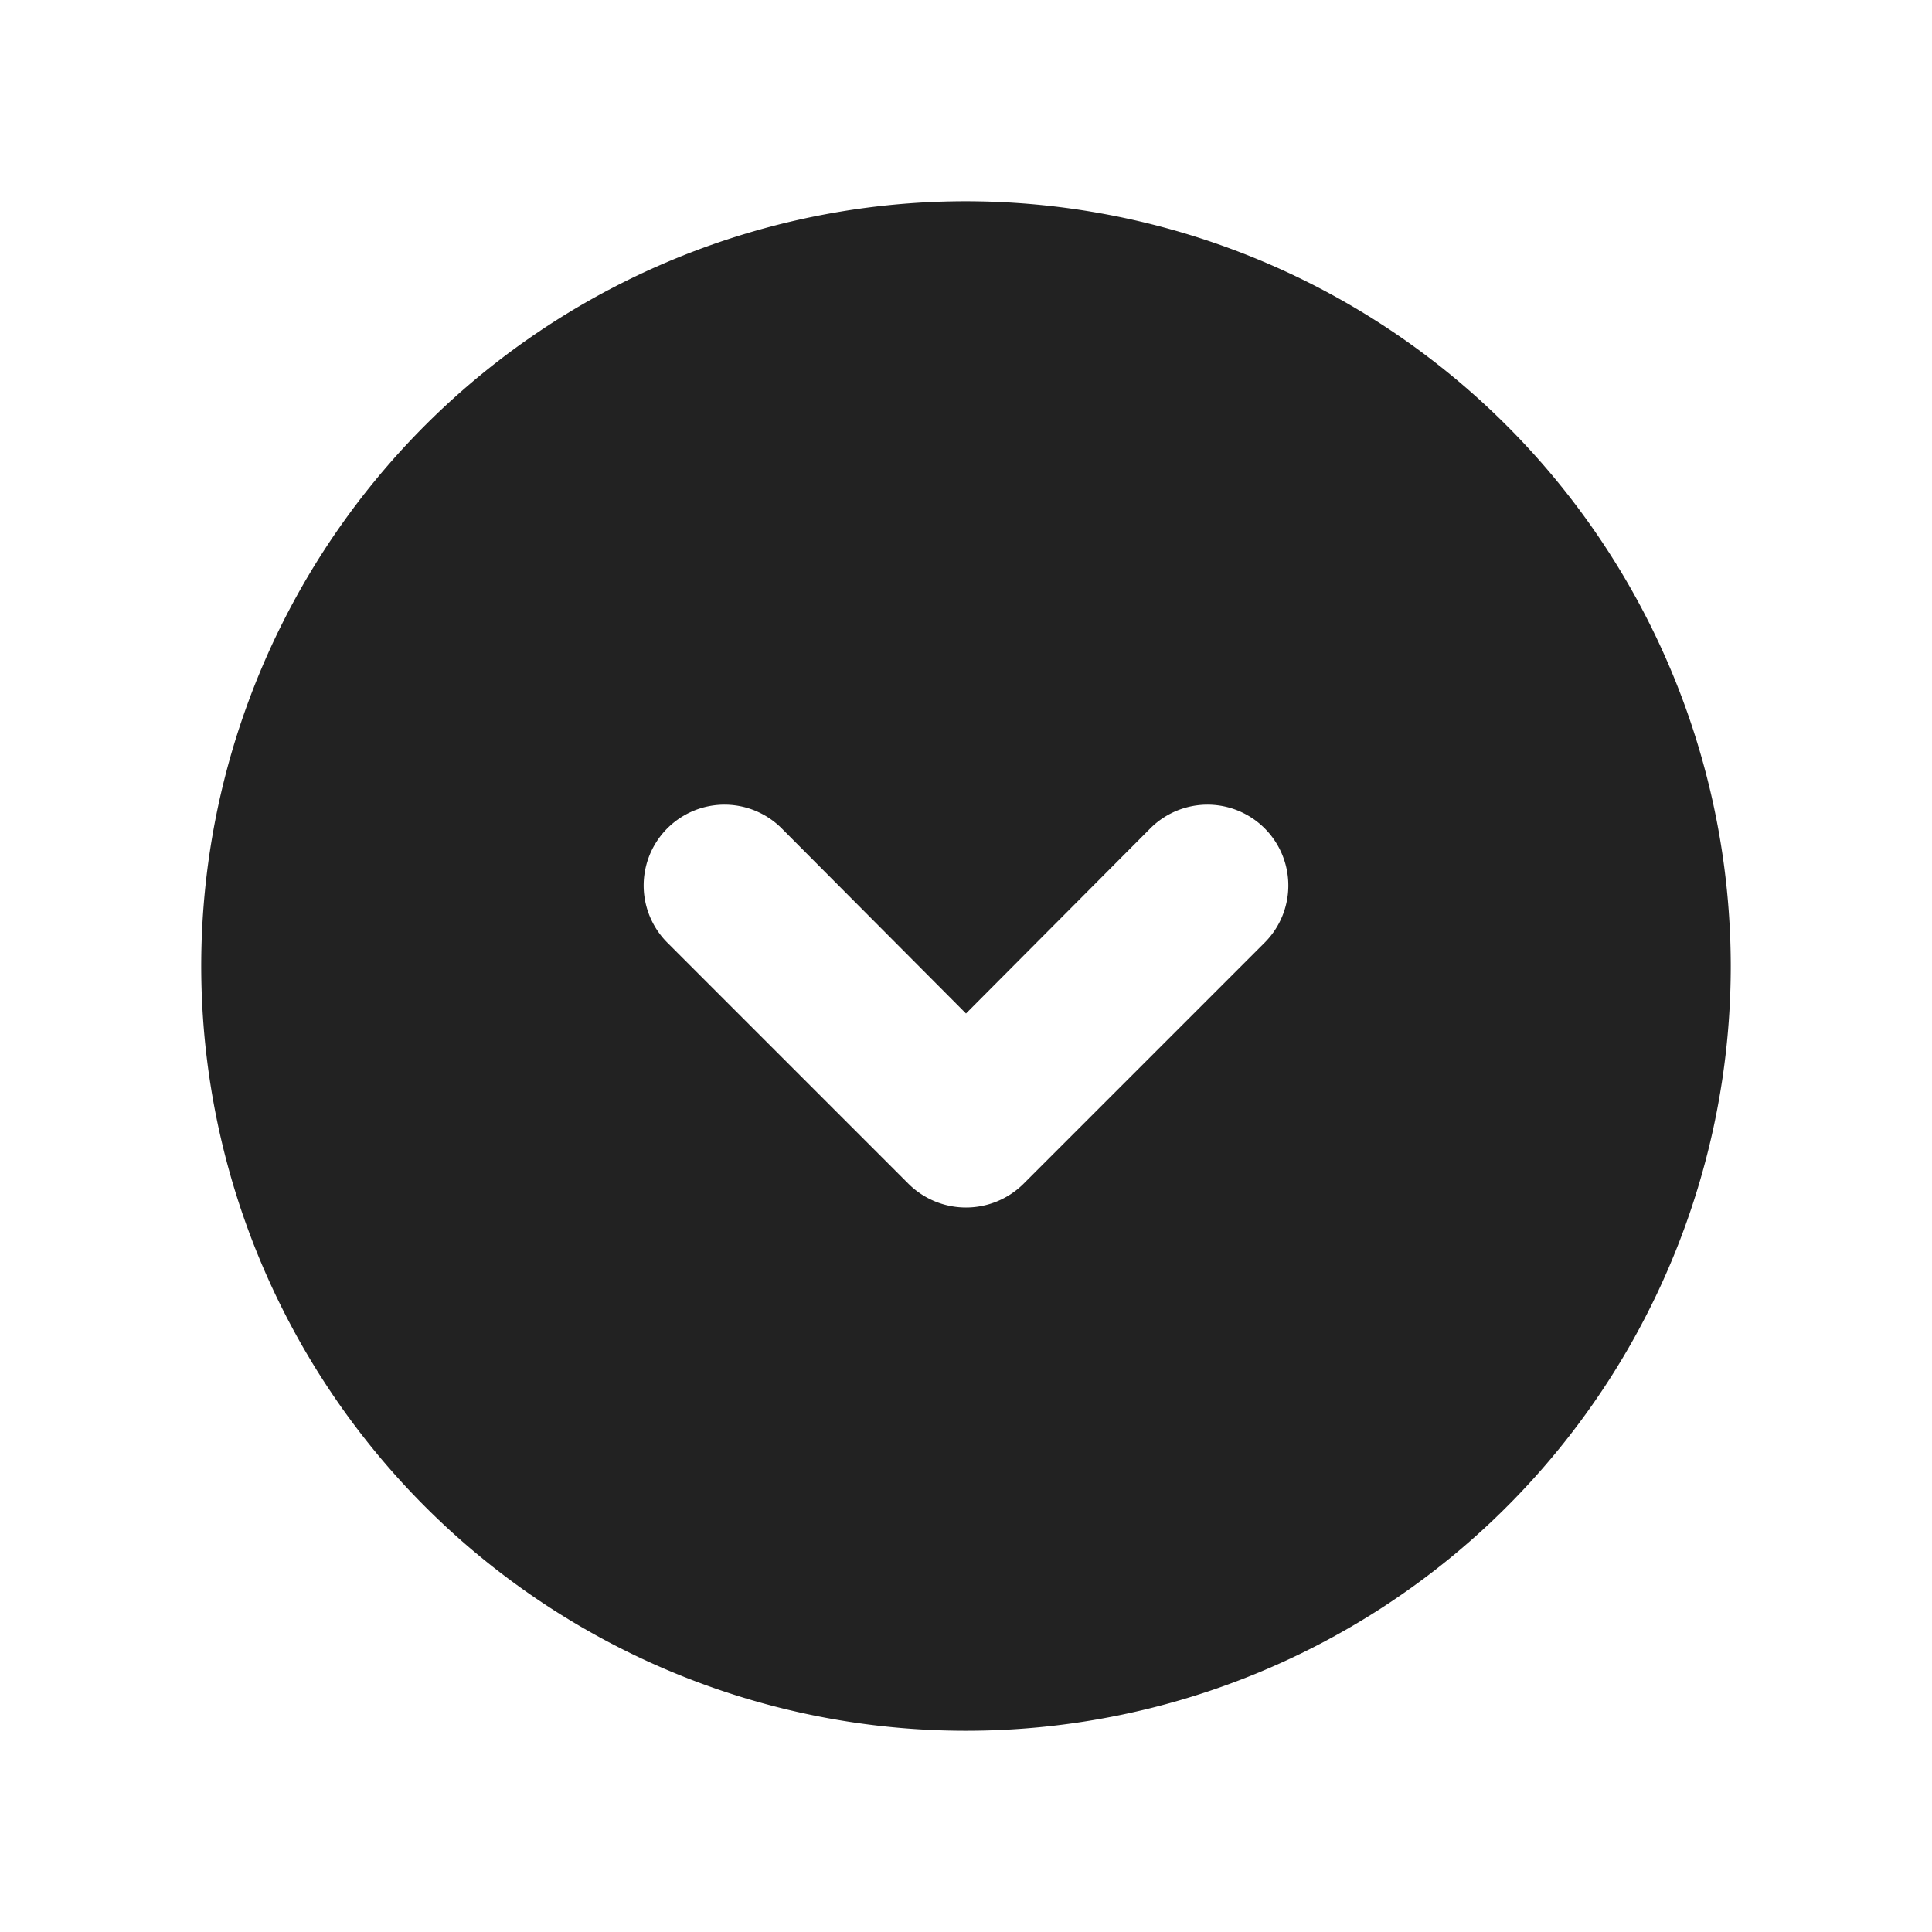 <svg id="chevron-circle-down-Filled" xmlns="http://www.w3.org/2000/svg" width="24" height="24" viewBox="0 0 24 24">
  <rect id="Path" width="24" height="24" fill="rgba(255,255,255,0)"/>
  <path id="chevron-circle-down-Filled_1_" d="M935,2843.5a9.5,9.5,0,1,0,9.5,9.5A9.509,9.509,0,0,0,935,2843.5Zm3.71,9.21-3,3a1.014,1.014,0,0,1-1.42,0l-3-3a1,1,0,0,1,1.42-1.42l2.29,2.3,2.29-2.3a1,1,0,0,1,1.42,1.42Z" transform="translate(-923 -2841)" fill="#222"/>
</svg>
